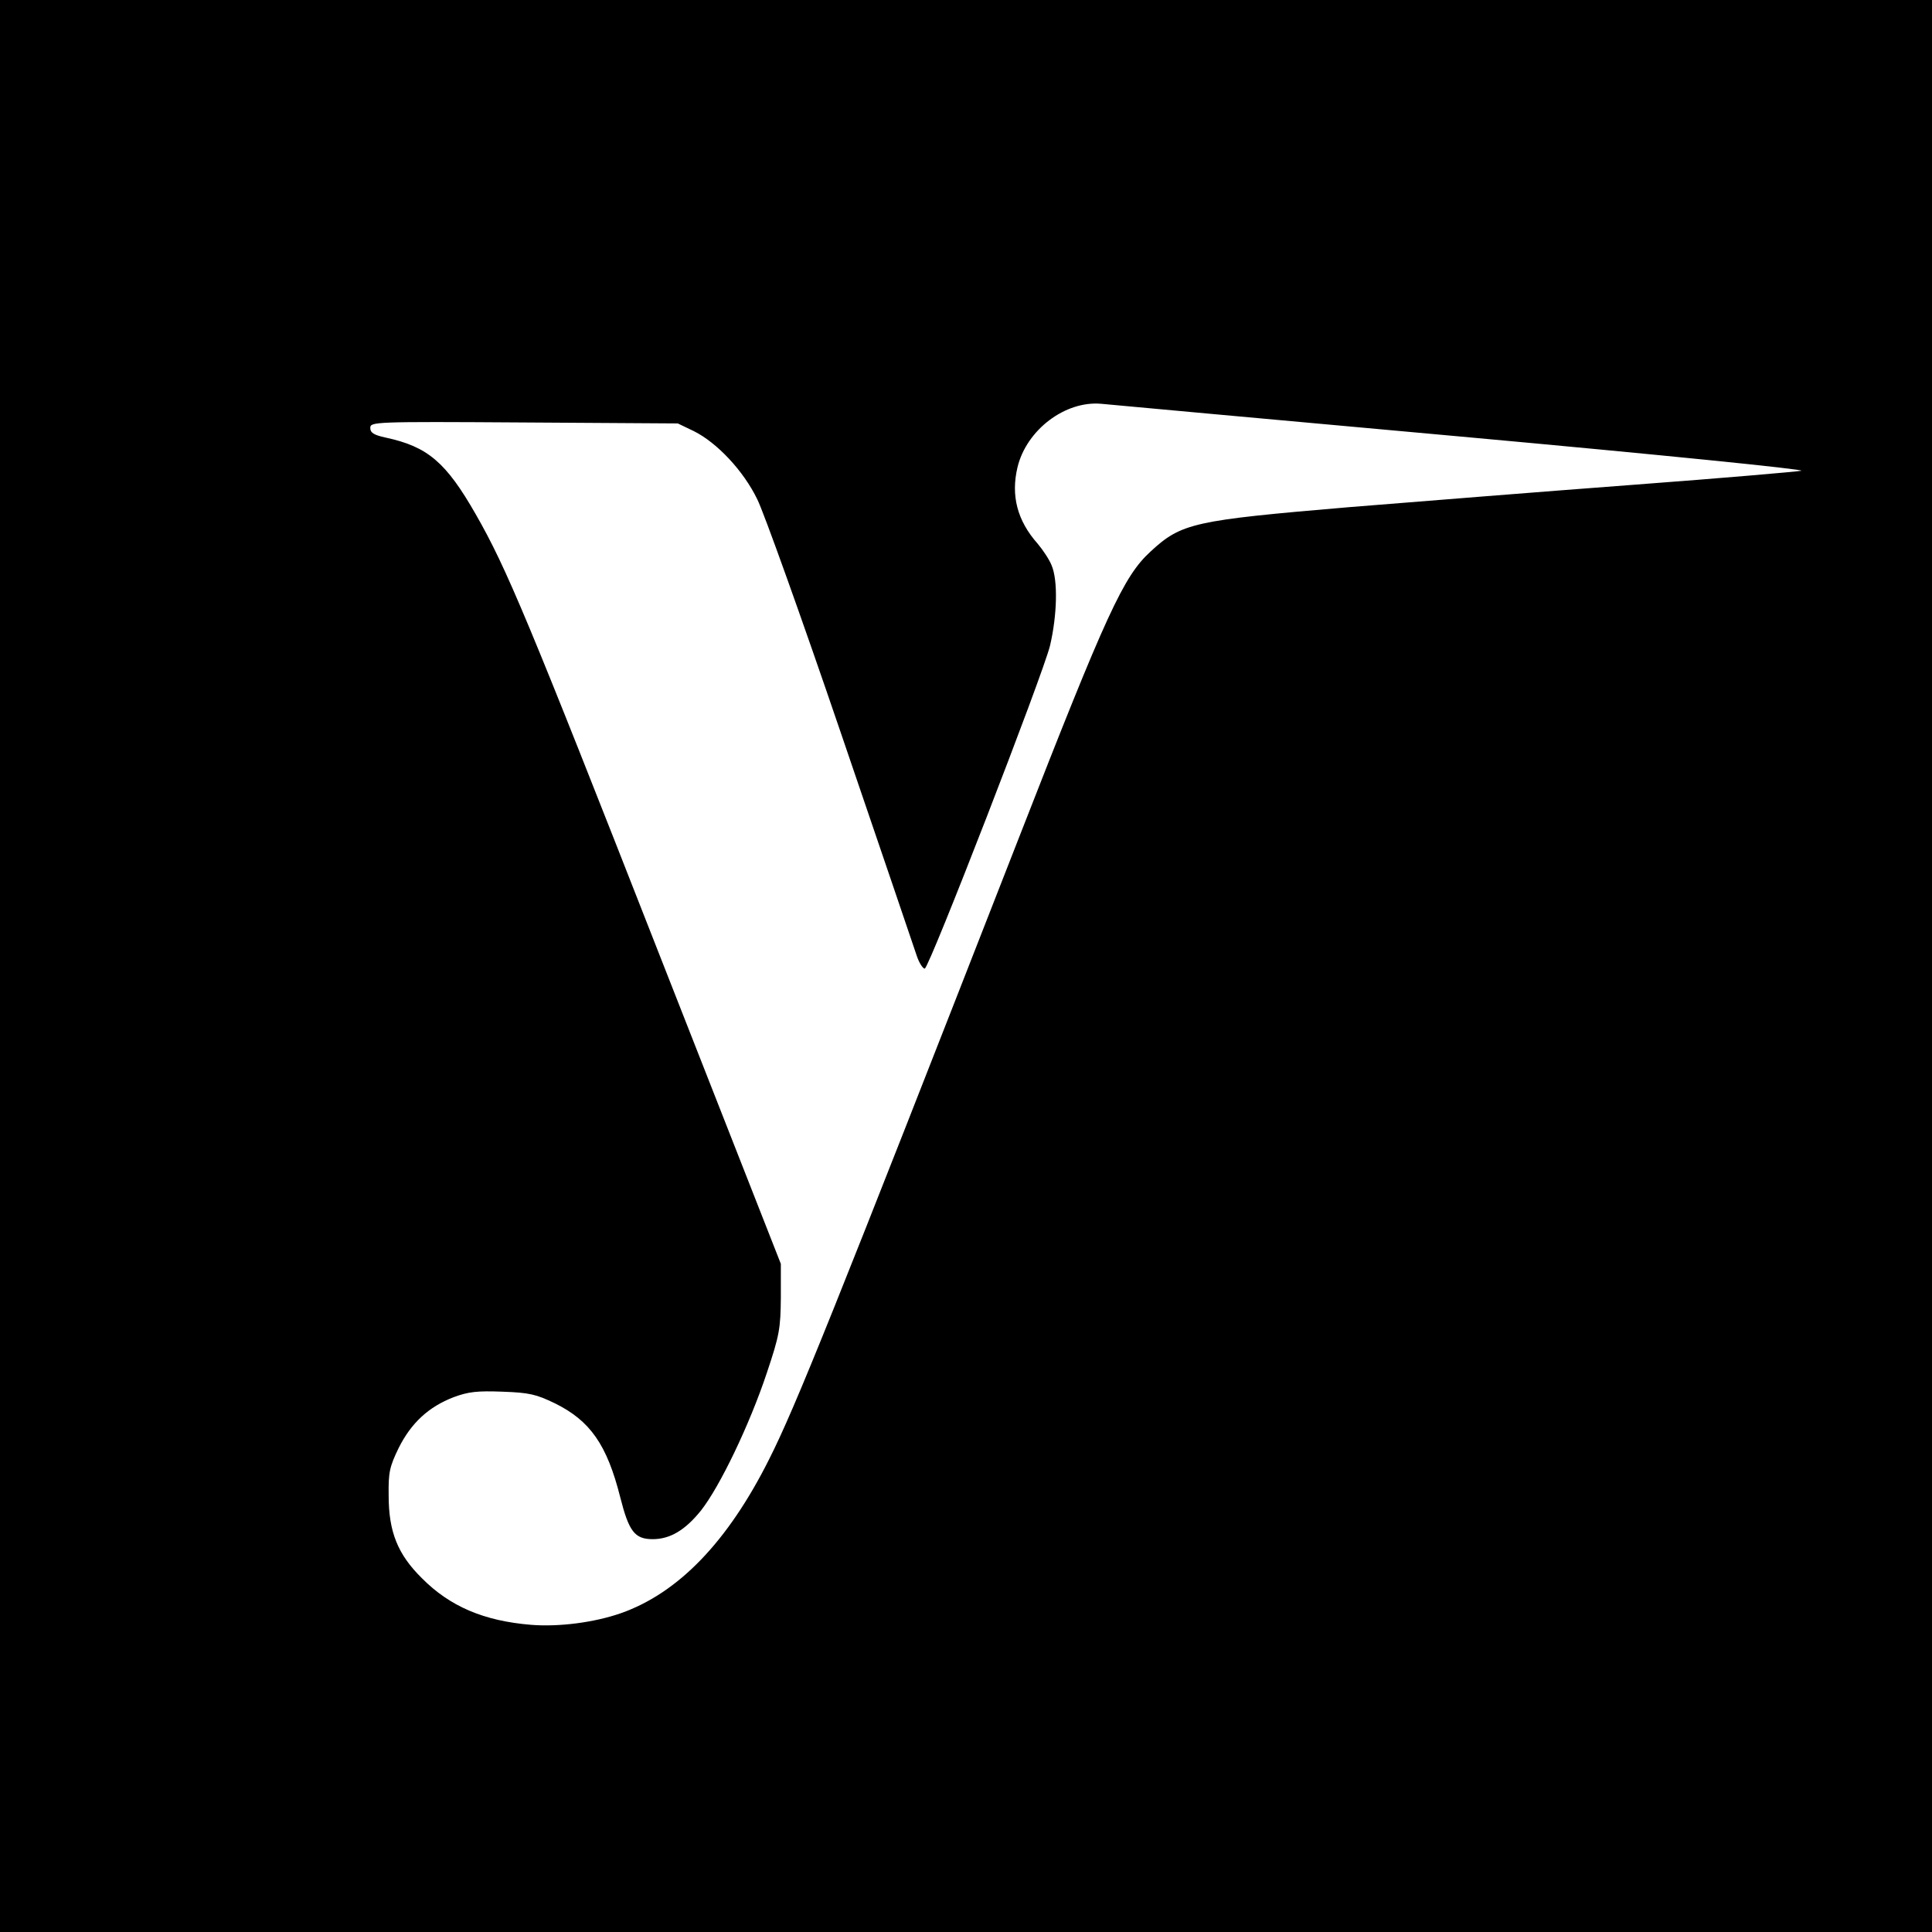 <?xml version="1.0" standalone="no"?>
<!DOCTYPE svg PUBLIC "-//W3C//DTD SVG 20010904//EN"
 "http://www.w3.org/TR/2001/REC-SVG-20010904/DTD/svg10.dtd">
<svg version="1.0" xmlns="http://www.w3.org/2000/svg"
 width="600pt" height="600pt" viewBox="0 0 600 600"
 preserveAspectRatio="xMidYMid meet">
<g transform="translate(0,600) scale(0.1,-0.1)"
fill="#000000" stroke="none">
<path d="M0 3000 l0 -3000 3000 0 3000 0 0 3000 0 3000 -3000 0 -3000 0 0
-3000z m4539 1644 c615 -56 1071 -102 1055 -106 -16 -3 -247 -23 -514 -43
-267 -20 -667 -52 -890 -70 -483 -41 -521 -49 -617 -138 -84 -77 -136 -190
-408 -887 -576 -1474 -695 -1771 -777 -1933 -128 -255 -281 -414 -460 -477
-83 -29 -193 -43 -279 -36 -146 12 -252 57 -339 145 -75 74 -103 144 -103 257
-1 72 3 89 31 147 39 78 93 128 171 158 46 17 73 20 152 17 83 -3 104 -8 162
-36 110 -54 162 -129 203 -291 27 -107 45 -131 101 -131 54 0 101 28 150 89
59 75 151 267 204 426 40 119 43 139 44 235 l0 105 -379 965 c-406 1036 -473
1196 -568 1362 -93 163 -150 211 -280 239 -37 8 -48 15 -48 30 0 19 9 20 477
17 l478 -3 50 -24 c72 -36 154 -123 197 -212 20 -40 137 -366 259 -724 122
-357 228 -669 236 -693 8 -24 20 -41 25 -40 15 5 367 913 389 1003 22 94 25
202 5 249 -7 18 -27 48 -43 67 -64 72 -84 150 -63 238 28 116 148 207 260 197
19 -2 523 -48 1119 -102z"/>
</g>
</svg>
